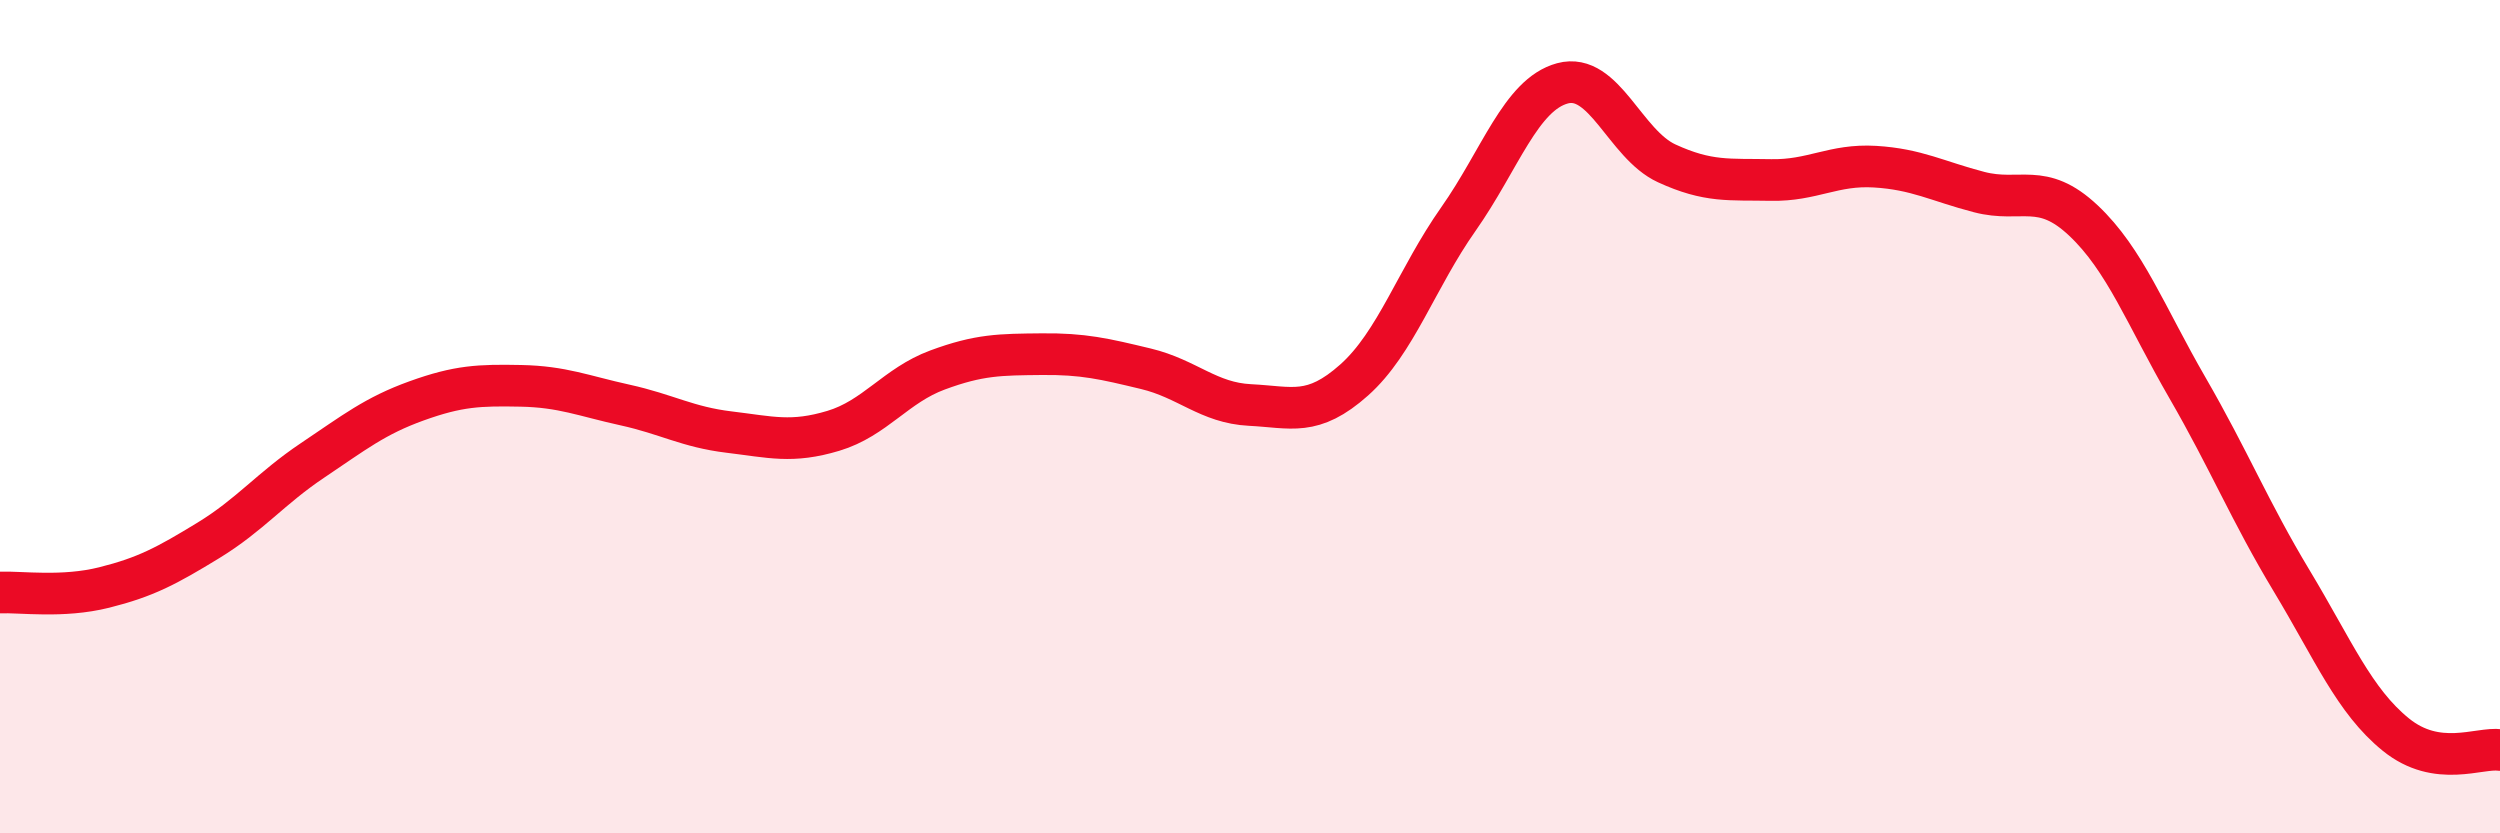 
    <svg width="60" height="20" viewBox="0 0 60 20" xmlns="http://www.w3.org/2000/svg">
      <path
        d="M 0,14.22 C 0.5,14.2 1.5,14.35 2.5,14.1 C 3.5,13.85 4,13.58 5,12.97 C 6,12.36 6.5,11.72 7.5,11.05 C 8.5,10.38 9,9.98 10,9.62 C 11,9.26 11.5,9.24 12.5,9.26 C 13.5,9.28 14,9.5 15,9.72 C 16,9.94 16.5,10.25 17.5,10.37 C 18.5,10.49 19,10.64 20,10.34 C 21,10.04 21.5,9.25 22.5,8.88 C 23.5,8.51 24,8.51 25,8.5 C 26,8.49 26.5,8.61 27.5,8.85 C 28.5,9.09 29,9.67 30,9.72 C 31,9.77 31.5,10.01 32.5,9.12 C 33.5,8.23 34,6.68 35,5.26 C 36,3.84 36.5,2.27 37.5,2 C 38.5,1.73 39,3.46 40,3.92 C 41,4.38 41.5,4.3 42.5,4.32 C 43.5,4.34 44,3.94 45,4 C 46,4.06 46.5,4.35 47.5,4.61 C 48.5,4.87 49,4.35 50,5.29 C 51,6.23 51.5,7.58 52.5,9.31 C 53.5,11.04 54,12.28 55,13.94 C 56,15.6 56.5,16.82 57.5,17.63 C 58.5,18.44 59.5,17.93 60,18L60 20L0 20Z"
        fill="#EB0A25"
        opacity="0.1"
        stroke-linecap="round"
        stroke-linejoin="round"
      />
      <path
        d="M 0,14.22 C 0.5,14.2 1.5,14.35 2.5,14.1 C 3.5,13.85 4,13.58 5,12.97 C 6,12.36 6.5,11.72 7.5,11.05 C 8.5,10.38 9,9.98 10,9.62 C 11,9.26 11.5,9.24 12.5,9.26 C 13.5,9.28 14,9.5 15,9.72 C 16,9.94 16.5,10.25 17.5,10.37 C 18.5,10.49 19,10.64 20,10.34 C 21,10.04 21.5,9.25 22.5,8.88 C 23.5,8.51 24,8.51 25,8.5 C 26,8.49 26.5,8.61 27.5,8.85 C 28.5,9.09 29,9.67 30,9.72 C 31,9.77 31.5,10.01 32.5,9.12 C 33.5,8.23 34,6.68 35,5.26 C 36,3.84 36.5,2.27 37.5,2 C 38.5,1.73 39,3.46 40,3.92 C 41,4.38 41.5,4.3 42.5,4.32 C 43.5,4.34 44,3.94 45,4 C 46,4.06 46.5,4.35 47.5,4.61 C 48.5,4.87 49,4.35 50,5.29 C 51,6.23 51.5,7.58 52.5,9.31 C 53.5,11.04 54,12.28 55,13.94 C 56,15.6 56.5,16.82 57.5,17.63 C 58.5,18.44 59.5,17.93 60,18"
        stroke="#EB0A25"
        stroke-width="1"
        fill="none"
        stroke-linecap="round"
        stroke-linejoin="round"
      />
    </svg>
  